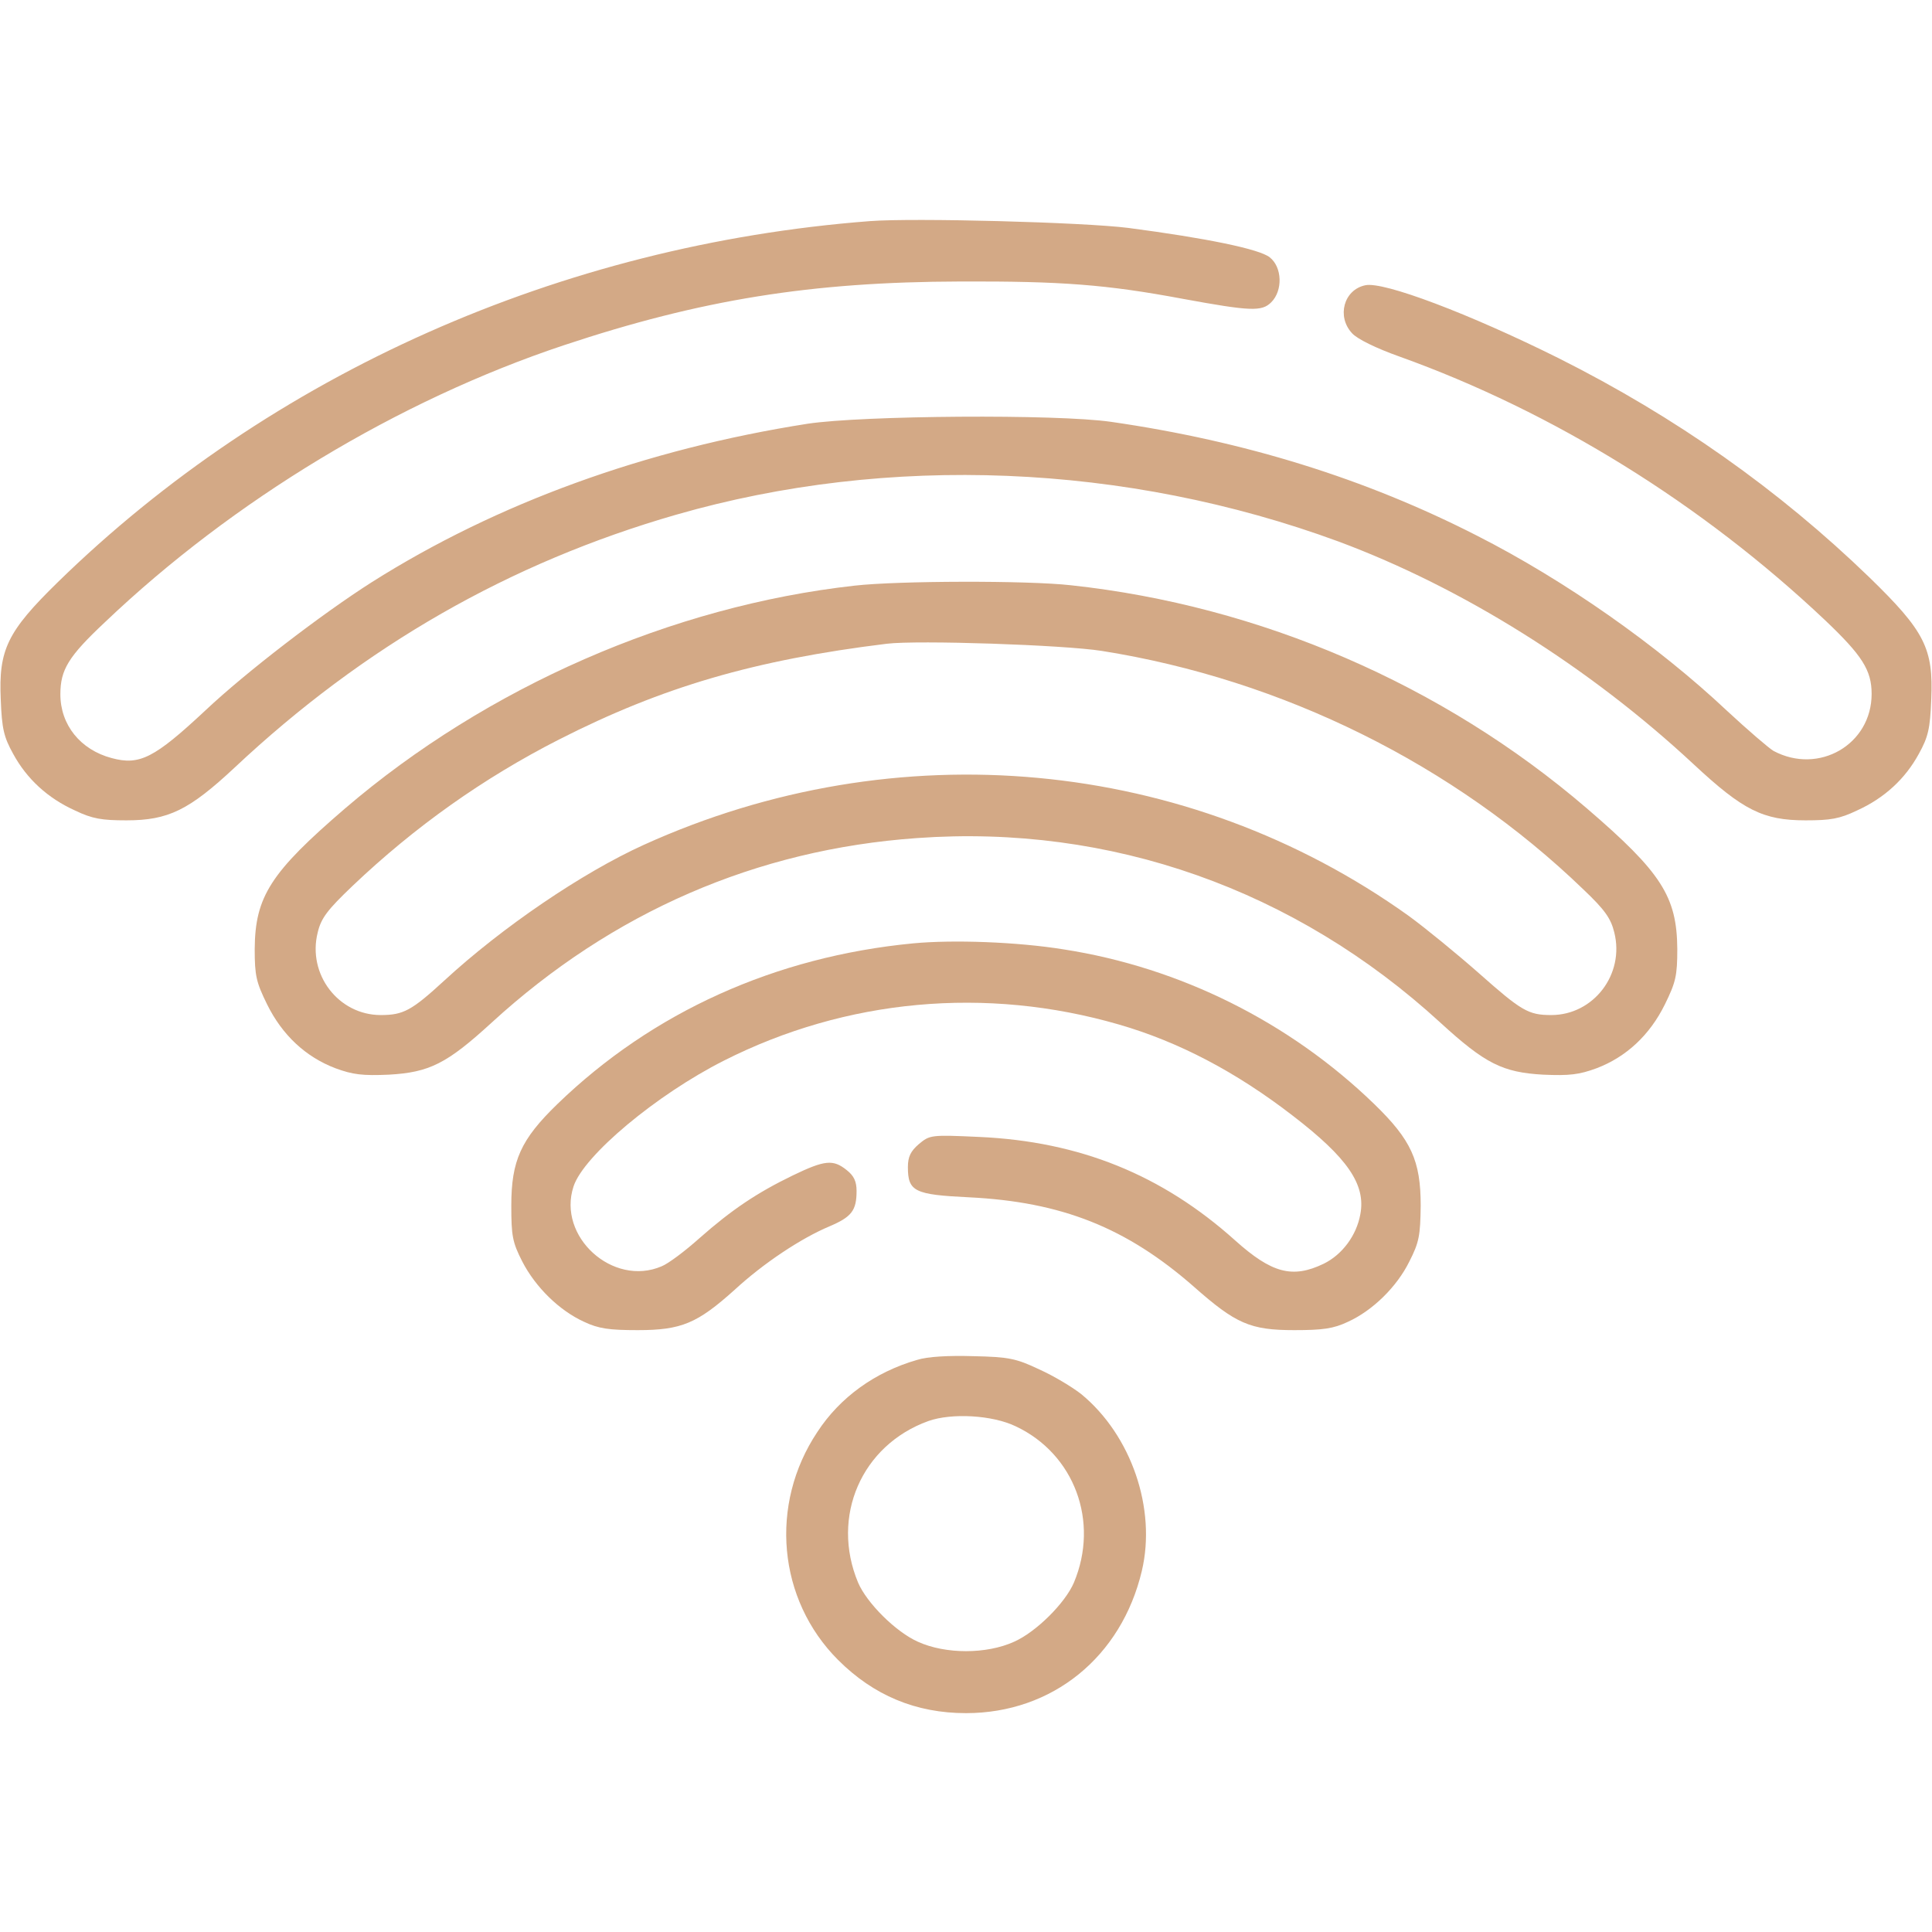<?xml version="1.0" encoding="UTF-8"?> <svg xmlns="http://www.w3.org/2000/svg" width="512" height="512" viewBox="0 0 512 512" fill="none"> <path d="M230.5 58.6C148.6 64.9 71.8 99.1 15.3 154.3C1.9 167.4 -0.4 172.2 0.2 185.4C0.5 193.1 1 195.3 3.5 199.8C7.1 206.4 12.6 211.5 19.9 214.8C24.5 217 27 217.4 33.5 217.4C44.6 217.4 50.1 214.7 62.2 203.4C96.5 171.2 135.1 149.1 179.2 136.4C235.5 120.2 298.4 122.8 354.7 143.5C387.5 155.7 421.1 176.7 448.9 202.6C461.9 214.7 467.2 217.4 478.5 217.4C485.1 217.4 487.5 217 492.1 214.8C499.4 211.5 504.9 206.4 508.5 199.8C511 195.3 511.5 193.1 511.8 185.4C512.4 171.8 510.1 167.3 495.4 153C471.4 129.8 444.1 110.5 413 94.9C389.5 83.2 366.6 74.5 361.8 75.6C356.1 76.8 354.2 83.9 358.3 88.3C359.6 89.8 364.7 92.3 370.9 94.5C411.6 109.1 451 133.5 483.6 164.3C493.5 173.7 496 177.6 496 183.9C496 197.3 482 205.4 470 199C468.8 198.3 463.2 193.5 457.6 188.3C439.2 171 414.7 153.8 391.5 142C361.8 126.8 329.8 116.9 294.5 111.8C280.1 109.7 228.5 110.1 214 112.3C171.2 119 131.7 133.3 98.5 154.3C85.3 162.7 65.1 178.2 54.4 188.3C40.9 200.9 37 202.9 29.6 200.9C21.3 198.7 16 192.1 16 184C16 177.5 18.1 174 27.8 164.9C61.7 132.6 105.6 106.1 149.4 91.5C185.8 79.4 214.9 74.7 254.5 74.6C281.3 74.5 293.2 75.4 313.5 79.2C331.5 82.5 334.4 82.6 336.9 80.1C340 77 339.8 70.8 336.5 68.2C333.8 66 319.6 63.1 299 60.4C287.1 58.9 242.3 57.7 230.5 58.6Z" fill="#D3A986"></path> <path d="M226.5 155.2C178 160.6 129 182.1 91.5 214.2C71.7 231.2 67.6 237.6 67.5 251.5C67.5 258.6 67.9 260.3 70.8 266.2C74.8 274.3 81 280.1 88.9 283.1C93.5 284.8 96.1 285.1 103 284.8C113.8 284.2 118.4 281.9 130.3 271C162.3 241.7 200.5 225.1 243 222.1C294.3 218.4 343.2 235.7 381.7 271C393.6 281.9 398.2 284.2 409 284.8C415.9 285.1 418.5 284.8 423.1 283.1C431 280.1 437.2 274.3 441.2 266.2C444.1 260.3 444.5 258.6 444.5 251.5C444.4 237.6 440.3 231.2 420.5 214.2C382.3 181.4 333.9 160.5 283.8 155.1C272.3 153.8 237.9 153.9 226.5 155.2ZM292 172.5C339.9 180.1 385.3 202.6 419.6 235.7C425.3 241.1 426.9 243.4 427.8 247.1C430.6 258.2 422.3 269 411.1 269C405 269 403.2 267.9 391.8 257.8C386 252.7 377.7 245.9 373.3 242.7C314.6 200.7 237.6 193.5 170.6 223.9C154.3 231.3 133.1 245.7 117.7 259.9C109.1 267.8 106.9 269 100.9 269C89.7 269 81.4 258.2 84.2 247.1C85.1 243.3 86.8 241.1 93.4 234.8C109.9 219.1 128.1 206.2 148.1 196C175.6 182 200 174.9 235 170.6C243.2 169.6 281.9 170.9 292 172.5Z" fill="#D3A986"></path> <path d="M242 250C205.5 253.5 172.9 268.2 147.7 292.6C138 302 135.5 307.6 135.5 319.5C135.5 327.5 135.8 329.2 138.4 334.3C141.9 341.1 148.2 347.3 154.8 350.3C158.6 352.1 161.4 352.5 169 352.5C180.6 352.5 184.8 350.7 194.7 341.8C202.3 334.8 212.2 328.2 219.8 325C225.7 322.5 227 320.8 227 315.6C227 313.1 226.3 311.6 224.4 310.1C220.8 307.2 218.6 307.4 210.1 311.5C200.6 316.1 193.9 320.6 185.4 328.1C181.6 331.5 177.1 334.9 175.3 335.6C162.4 341.1 147.6 327.7 152 314.4C154.7 306.2 174 290.1 191.8 281.1C224.2 264.7 261.3 261.3 296.5 271.5C312.4 276.1 327.6 284.1 342.5 295.6C357.1 306.8 362 313.9 360.5 321.8C359.5 327.4 355.7 332.5 350.8 334.9C342.5 338.9 337 337.4 327.3 328.7C307.9 311.3 286.1 302.5 259.5 301.3C246.6 300.7 246.4 300.8 243.5 303.2C241.3 305.1 240.6 306.6 240.6 309.3C240.6 315.8 242.4 316.6 256.8 317.3C281.3 318.5 298.5 325.3 316.4 341C327.5 350.8 331.3 352.5 343 352.5C350.6 352.5 353.4 352.1 357.2 350.3C363.8 347.3 370.2 341 373.5 334.3C376.1 329.2 376.4 327.4 376.5 319.5C376.5 307.6 374 302.1 364.2 292.6C341.8 270.9 312.8 256.4 281.9 251.6C269.5 249.6 252.6 249 242 250Z" fill="#D3A986"></path> <path d="M243 360.4C231.9 363.6 222.6 370.3 216.6 379.5C203.8 398.7 206.1 423.9 222.1 439.9C231.5 449.3 242.7 454 256 454C278.9 454 297.2 439.1 302.6 416.3C306.5 399.8 299.8 380.4 286.6 369.5C284.2 367.6 279.2 364.6 275.4 362.9C269.3 360 267.3 359.6 258 359.4C251.4 359.2 245.8 359.5 243 360.4ZM269.2 378C284.7 385.3 291.4 403.2 284.6 419.4C282.3 424.8 274.6 432.5 268.7 435.1C261.4 438.4 250.6 438.4 243.3 435.1C237.4 432.5 229.7 424.8 227.4 419.4C220.1 401.9 228.3 383 246 376.6C252.2 374.4 263 375 269.2 378Z" fill="#D3A986"></path> </svg> 